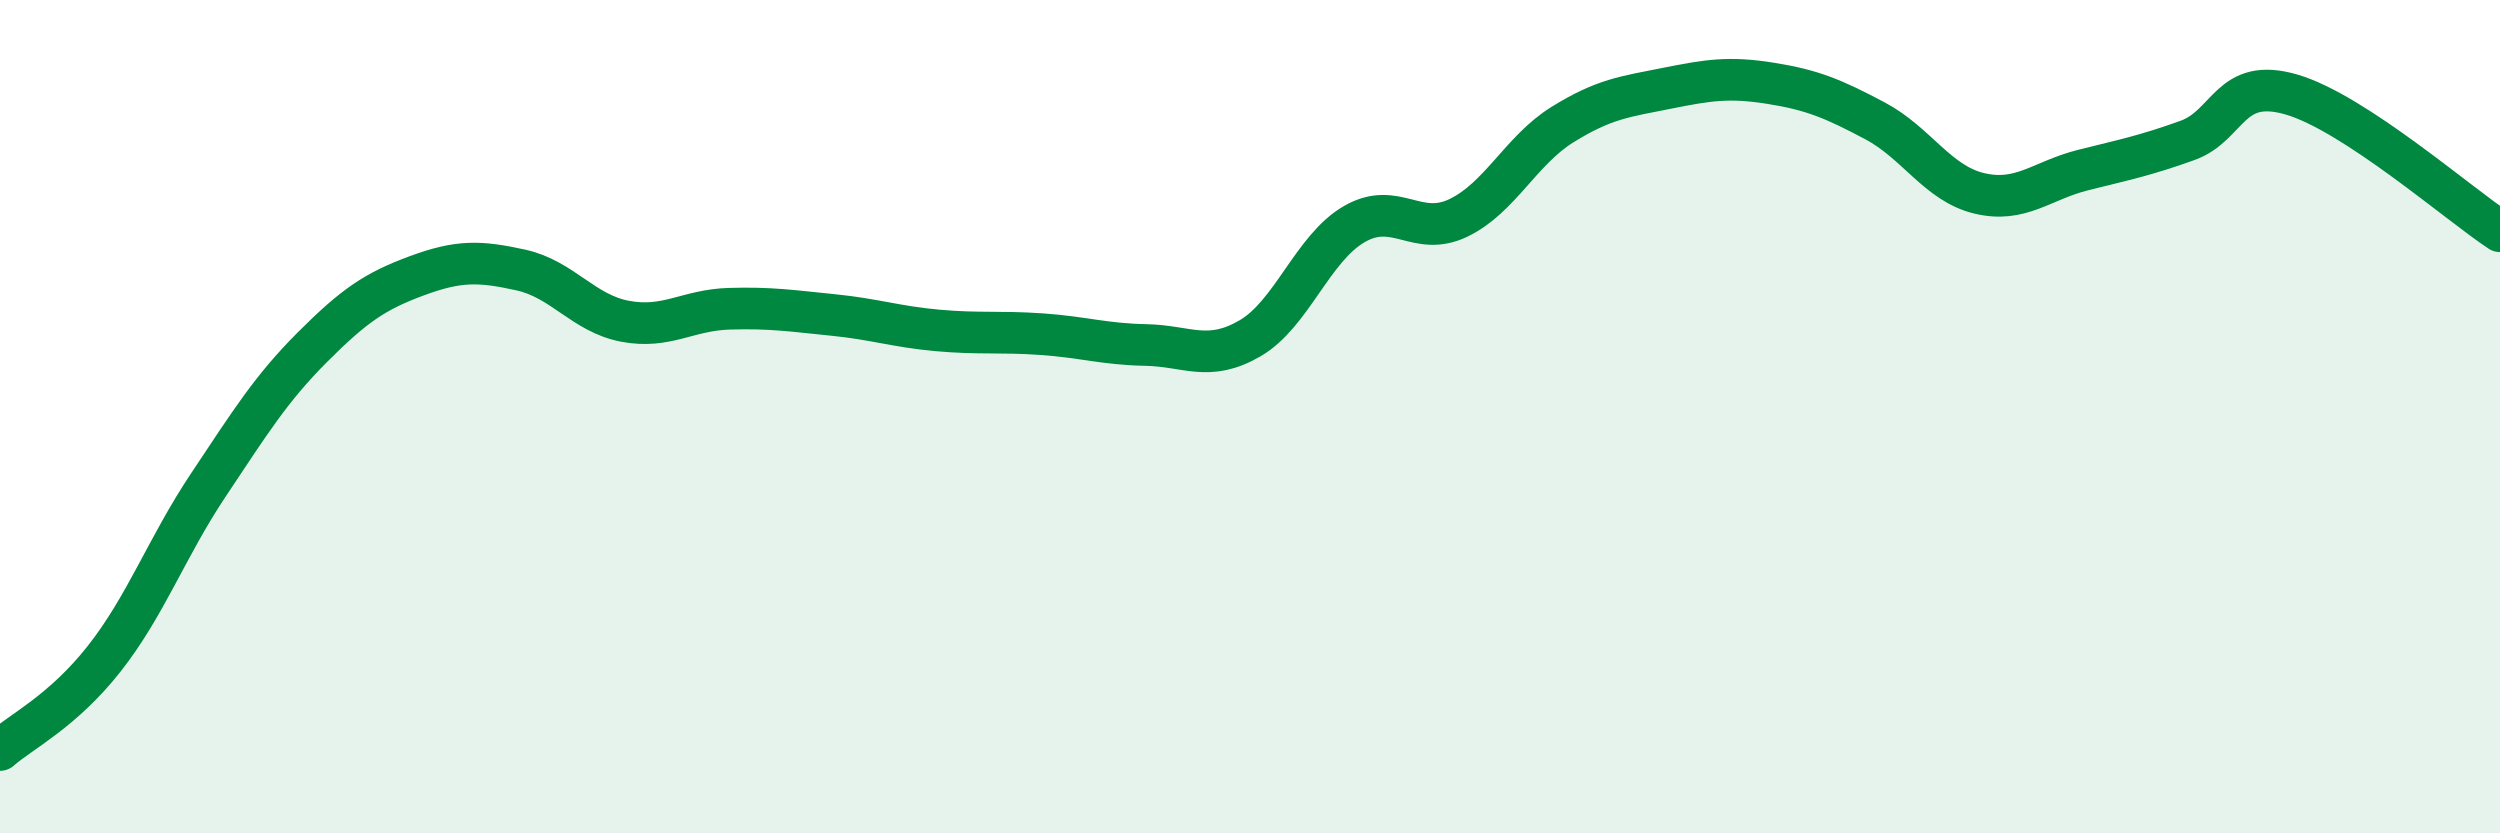 
    <svg width="60" height="20" viewBox="0 0 60 20" xmlns="http://www.w3.org/2000/svg">
      <path
        d="M 0,18 C 0.5,17.56 1.5,17.08 2.5,15.81 C 3.5,14.54 4,13.14 5,11.64 C 6,10.14 6.5,9.33 7.5,8.33 C 8.5,7.33 9,6.99 10,6.62 C 11,6.25 11.5,6.26 12.5,6.48 C 13.5,6.7 14,7.52 15,7.71 C 16,7.9 16.5,7.44 17.5,7.41 C 18.5,7.38 19,7.46 20,7.56 C 21,7.66 21.5,7.84 22.5,7.93 C 23.5,8.02 24,7.95 25,8.02 C 26,8.09 26.5,8.26 27.5,8.28 C 28.5,8.3 29,8.7 30,8.12 C 31,7.54 31.5,5.96 32.5,5.38 C 33.5,4.8 34,5.71 35,5.23 C 36,4.75 36.5,3.61 37.5,2.99 C 38.5,2.37 39,2.32 40,2.12 C 41,1.92 41.5,1.84 42.5,2 C 43.5,2.16 44,2.37 45,2.9 C 46,3.43 46.5,4.4 47.5,4.64 C 48.5,4.88 49,4.33 50,4.08 C 51,3.83 51.5,3.73 52.5,3.37 C 53.5,3.01 53.5,1.83 55,2.27 C 56.5,2.71 59,4.89 60,5.55L60 20L0 20Z"
        fill="#008740"
        opacity="0.1"
        stroke-linecap="round"
        stroke-linejoin="round"
      />
      <path
        d="M 0,18 C 0.5,17.56 1.5,17.08 2.5,15.81 C 3.5,14.54 4,13.14 5,11.64 C 6,10.14 6.5,9.33 7.5,8.33 C 8.5,7.33 9,6.99 10,6.62 C 11,6.25 11.5,6.26 12.5,6.48 C 13.5,6.7 14,7.52 15,7.71 C 16,7.9 16.5,7.44 17.5,7.41 C 18.5,7.38 19,7.46 20,7.56 C 21,7.66 21.5,7.84 22.5,7.93 C 23.5,8.02 24,7.95 25,8.02 C 26,8.09 26.5,8.26 27.5,8.28 C 28.5,8.3 29,8.7 30,8.12 C 31,7.54 31.5,5.96 32.5,5.38 C 33.5,4.8 34,5.71 35,5.23 C 36,4.75 36.5,3.61 37.5,2.99 C 38.5,2.37 39,2.32 40,2.12 C 41,1.92 41.5,1.84 42.5,2 C 43.5,2.16 44,2.37 45,2.9 C 46,3.43 46.5,4.4 47.5,4.64 C 48.5,4.88 49,4.33 50,4.08 C 51,3.83 51.5,3.73 52.5,3.37 C 53.5,3.01 53.5,1.83 55,2.27 C 56.5,2.71 59,4.89 60,5.55"
        stroke="#008740"
        stroke-width="1"
        fill="none"
        stroke-linecap="round"
        stroke-linejoin="round"
      />
    </svg>
  